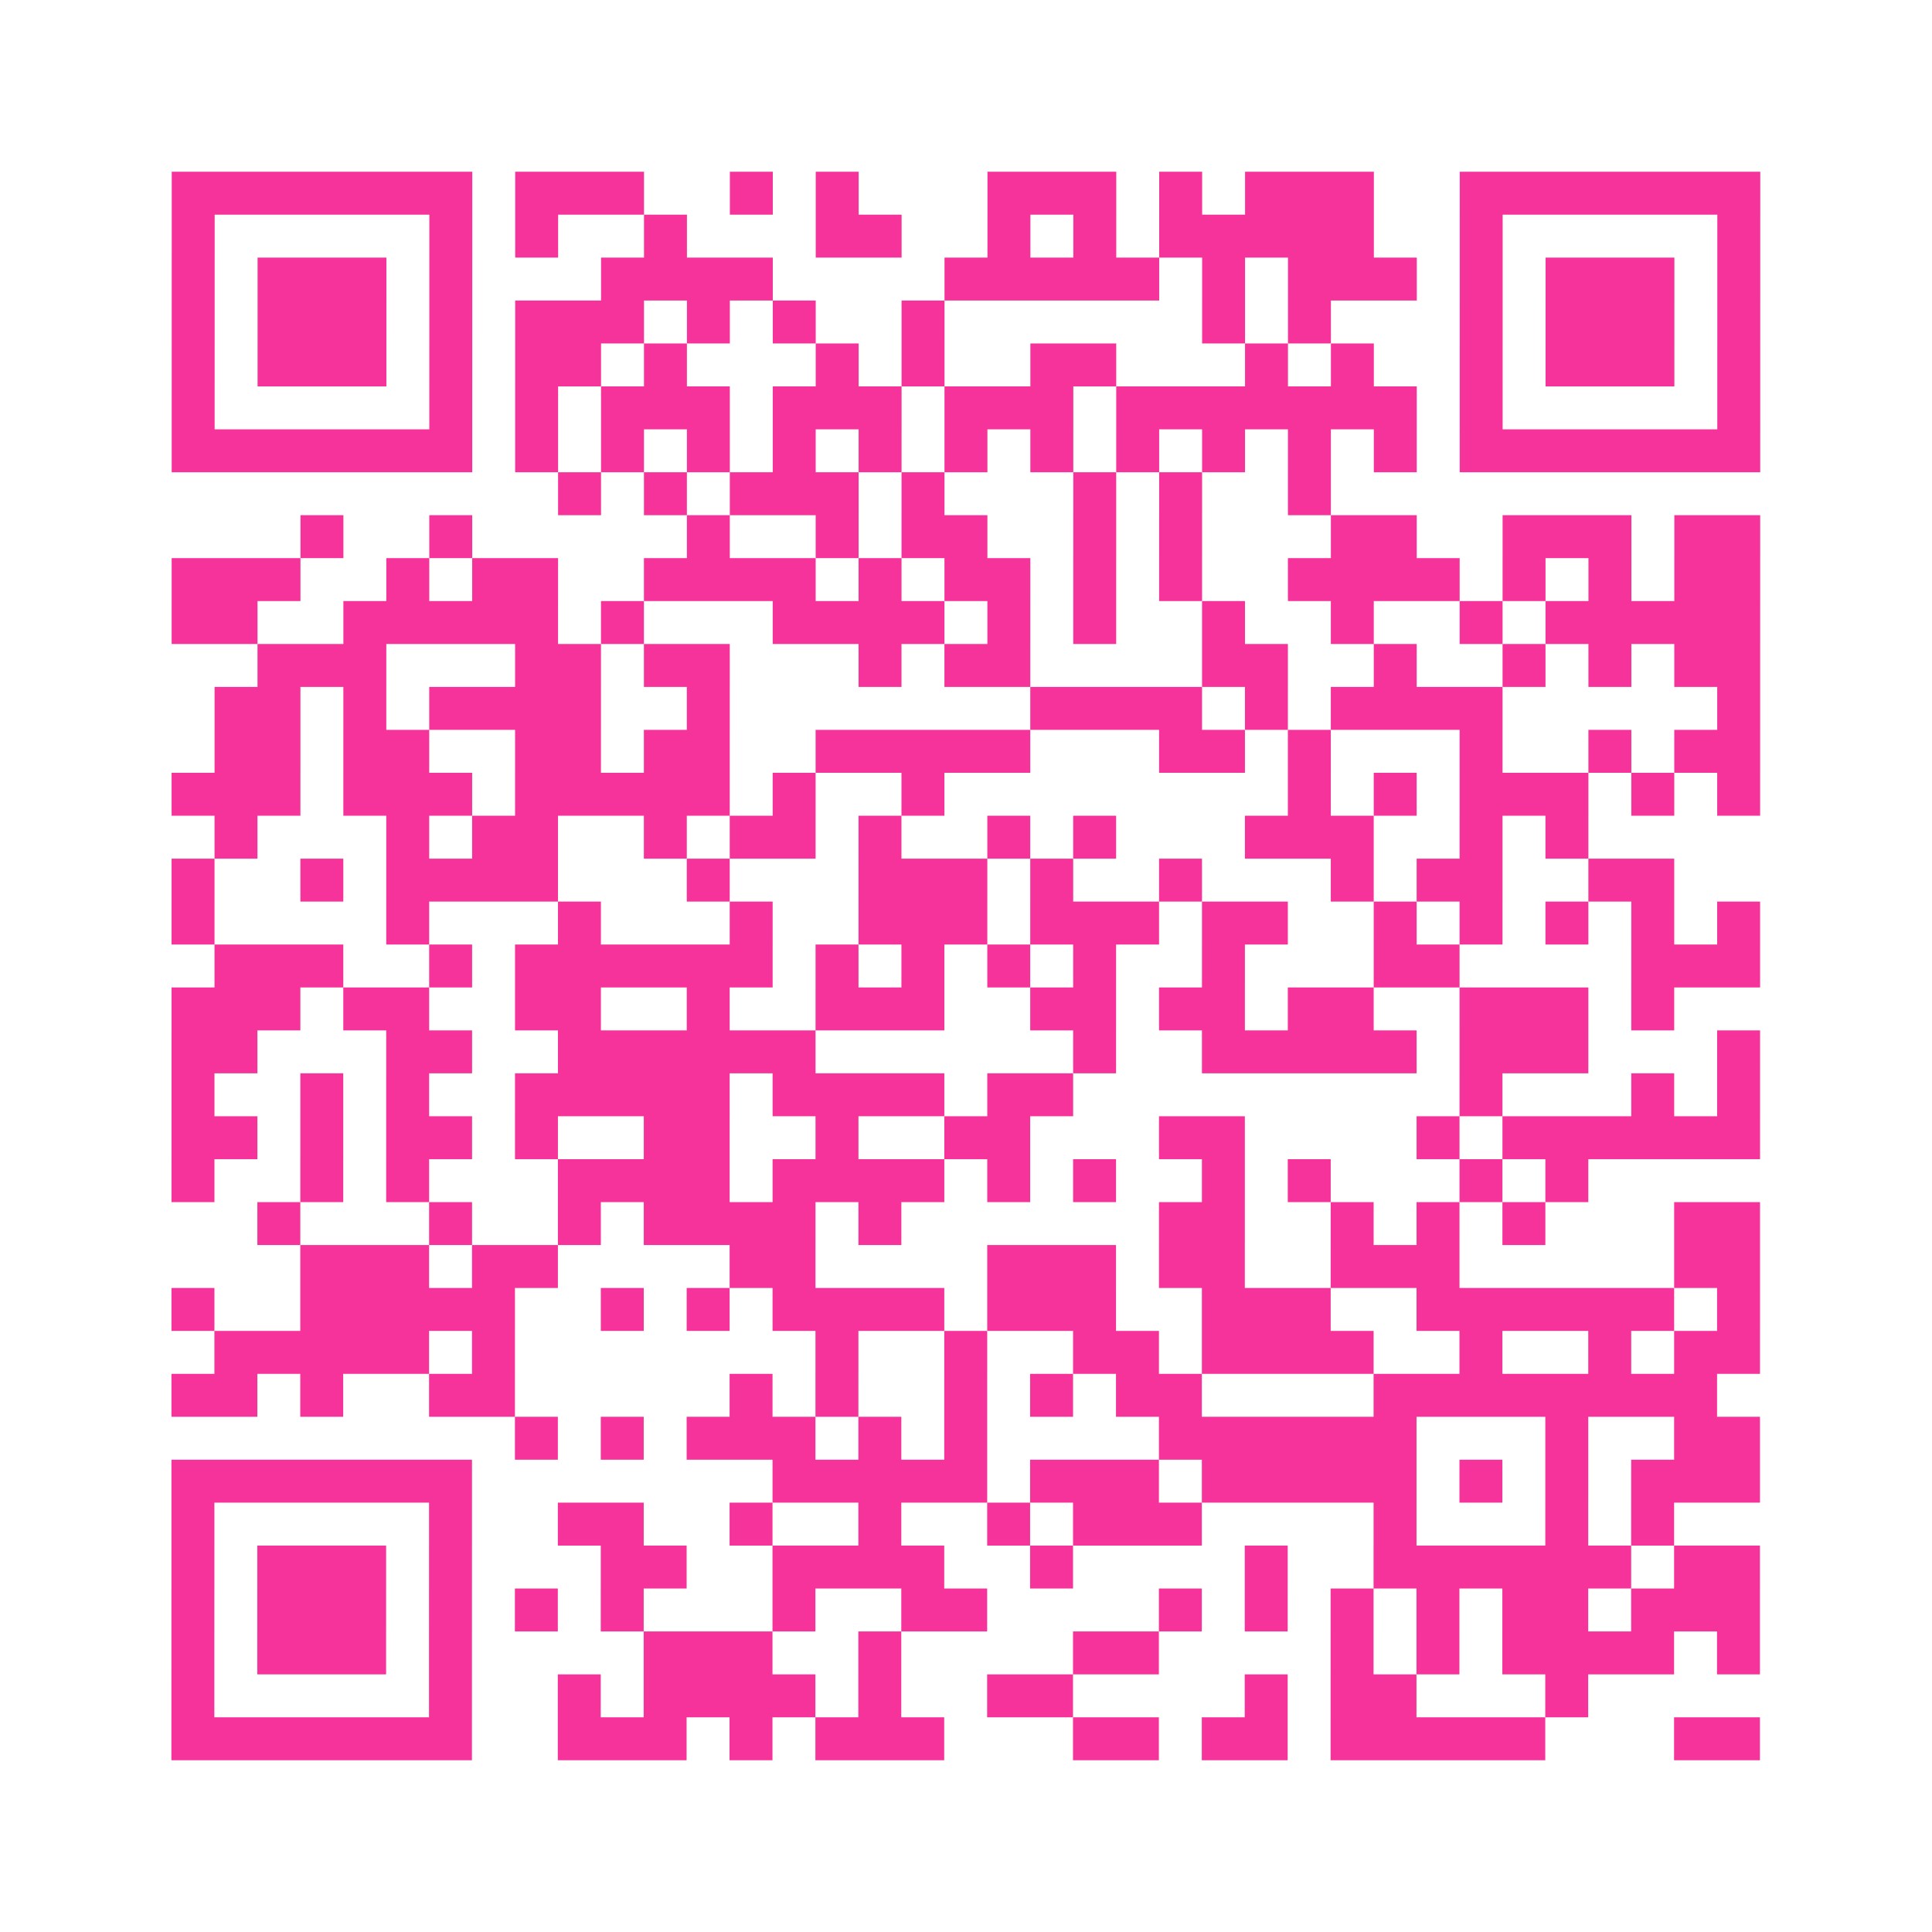 <?xml version="1.0" encoding="UTF-8"?>
<svg xmlns="http://www.w3.org/2000/svg" viewBox="0 0 45 45" class="pyqrcode"><path fill="transparent" d="M0 0h45v45h-45z"/><path stroke="#f6339b" class="pyqrline" d="M4 4.5h7m1 0h3m2 0h1m1 0h1m3 0h3m1 0h1m1 0h3m2 0h7m-37 1h1m5 0h1m1 0h1m2 0h1m3 0h2m2 0h1m1 0h1m1 0h5m2 0h1m5 0h1m-37 1h1m1 0h3m1 0h1m3 0h4m4 0h5m1 0h1m1 0h3m1 0h1m1 0h3m1 0h1m-37 1h1m1 0h3m1 0h1m1 0h3m1 0h1m1 0h1m2 0h1m6 0h1m1 0h1m3 0h1m1 0h3m1 0h1m-37 1h1m1 0h3m1 0h1m1 0h2m1 0h1m3 0h1m1 0h1m2 0h2m3 0h1m1 0h1m2 0h1m1 0h3m1 0h1m-37 1h1m5 0h1m1 0h1m1 0h3m1 0h3m1 0h3m1 0h7m1 0h1m5 0h1m-37 1h7m1 0h1m1 0h1m1 0h1m1 0h1m1 0h1m1 0h1m1 0h1m1 0h1m1 0h1m1 0h1m1 0h1m1 0h7m-28 1h1m1 0h1m1 0h3m1 0h1m3 0h1m1 0h1m2 0h1m-24 1h1m2 0h1m5 0h1m2 0h1m1 0h2m2 0h1m1 0h1m3 0h2m2 0h3m1 0h2m-37 1h3m2 0h1m1 0h2m2 0h4m1 0h1m1 0h2m1 0h1m1 0h1m2 0h4m1 0h1m1 0h1m1 0h2m-37 1h2m2 0h5m1 0h1m3 0h4m1 0h1m1 0h1m2 0h1m2 0h1m2 0h1m1 0h5m-35 1h3m3 0h2m1 0h2m3 0h1m1 0h2m4 0h2m2 0h1m2 0h1m1 0h1m1 0h2m-36 1h2m1 0h1m1 0h4m2 0h1m7 0h4m1 0h1m1 0h4m5 0h1m-36 1h2m1 0h2m2 0h2m1 0h2m2 0h5m3 0h2m1 0h1m3 0h1m2 0h1m1 0h2m-37 1h3m1 0h3m1 0h5m1 0h1m2 0h1m8 0h1m1 0h1m1 0h3m1 0h1m1 0h1m-36 1h1m3 0h1m1 0h2m2 0h1m1 0h2m1 0h1m2 0h1m1 0h1m3 0h3m2 0h1m1 0h1m-33 1h1m2 0h1m1 0h4m3 0h1m3 0h3m1 0h1m2 0h1m3 0h1m1 0h2m2 0h2m-35 1h1m4 0h1m3 0h1m3 0h1m2 0h3m1 0h3m1 0h2m2 0h1m1 0h1m1 0h1m1 0h1m1 0h1m-36 1h3m2 0h1m1 0h6m1 0h1m1 0h1m1 0h1m1 0h1m2 0h1m3 0h2m4 0h3m-37 1h3m1 0h2m2 0h2m2 0h1m2 0h3m2 0h2m1 0h2m1 0h2m2 0h3m1 0h1m-35 1h2m3 0h2m2 0h6m6 0h1m2 0h5m1 0h3m3 0h1m-37 1h1m2 0h1m1 0h1m2 0h5m1 0h4m1 0h2m9 0h1m3 0h1m1 0h1m-37 1h2m1 0h1m1 0h2m1 0h1m2 0h2m2 0h1m2 0h2m3 0h2m4 0h1m1 0h6m-37 1h1m2 0h1m1 0h1m3 0h4m1 0h4m1 0h1m1 0h1m2 0h1m1 0h1m3 0h1m1 0h1m-31 1h1m3 0h1m2 0h1m1 0h4m1 0h1m6 0h2m2 0h1m1 0h1m1 0h1m3 0h2m-34 1h3m1 0h2m4 0h2m4 0h3m1 0h2m2 0h3m5 0h2m-37 1h1m2 0h5m2 0h1m1 0h1m1 0h4m1 0h3m2 0h3m2 0h6m1 0h1m-36 1h5m1 0h1m7 0h1m2 0h1m2 0h2m1 0h4m2 0h1m2 0h1m1 0h2m-37 1h2m1 0h1m2 0h2m5 0h1m1 0h1m2 0h1m1 0h1m1 0h2m4 0h8m-28 1h1m1 0h1m1 0h3m1 0h1m1 0h1m4 0h6m3 0h1m2 0h2m-37 1h7m7 0h5m1 0h3m1 0h5m1 0h1m1 0h1m1 0h3m-37 1h1m5 0h1m2 0h2m2 0h1m2 0h1m2 0h1m1 0h3m4 0h1m3 0h1m1 0h1m-35 1h1m1 0h3m1 0h1m3 0h2m2 0h4m2 0h1m4 0h1m2 0h6m1 0h2m-37 1h1m1 0h3m1 0h1m1 0h1m1 0h1m3 0h1m2 0h2m4 0h1m1 0h1m1 0h1m1 0h1m1 0h2m1 0h3m-37 1h1m1 0h3m1 0h1m4 0h3m2 0h1m4 0h2m4 0h1m1 0h1m1 0h4m1 0h1m-37 1h1m5 0h1m2 0h1m1 0h4m1 0h1m2 0h2m4 0h1m1 0h2m3 0h1m-33 1h7m2 0h3m1 0h1m1 0h3m3 0h2m1 0h2m1 0h5m3 0h2"/></svg>
